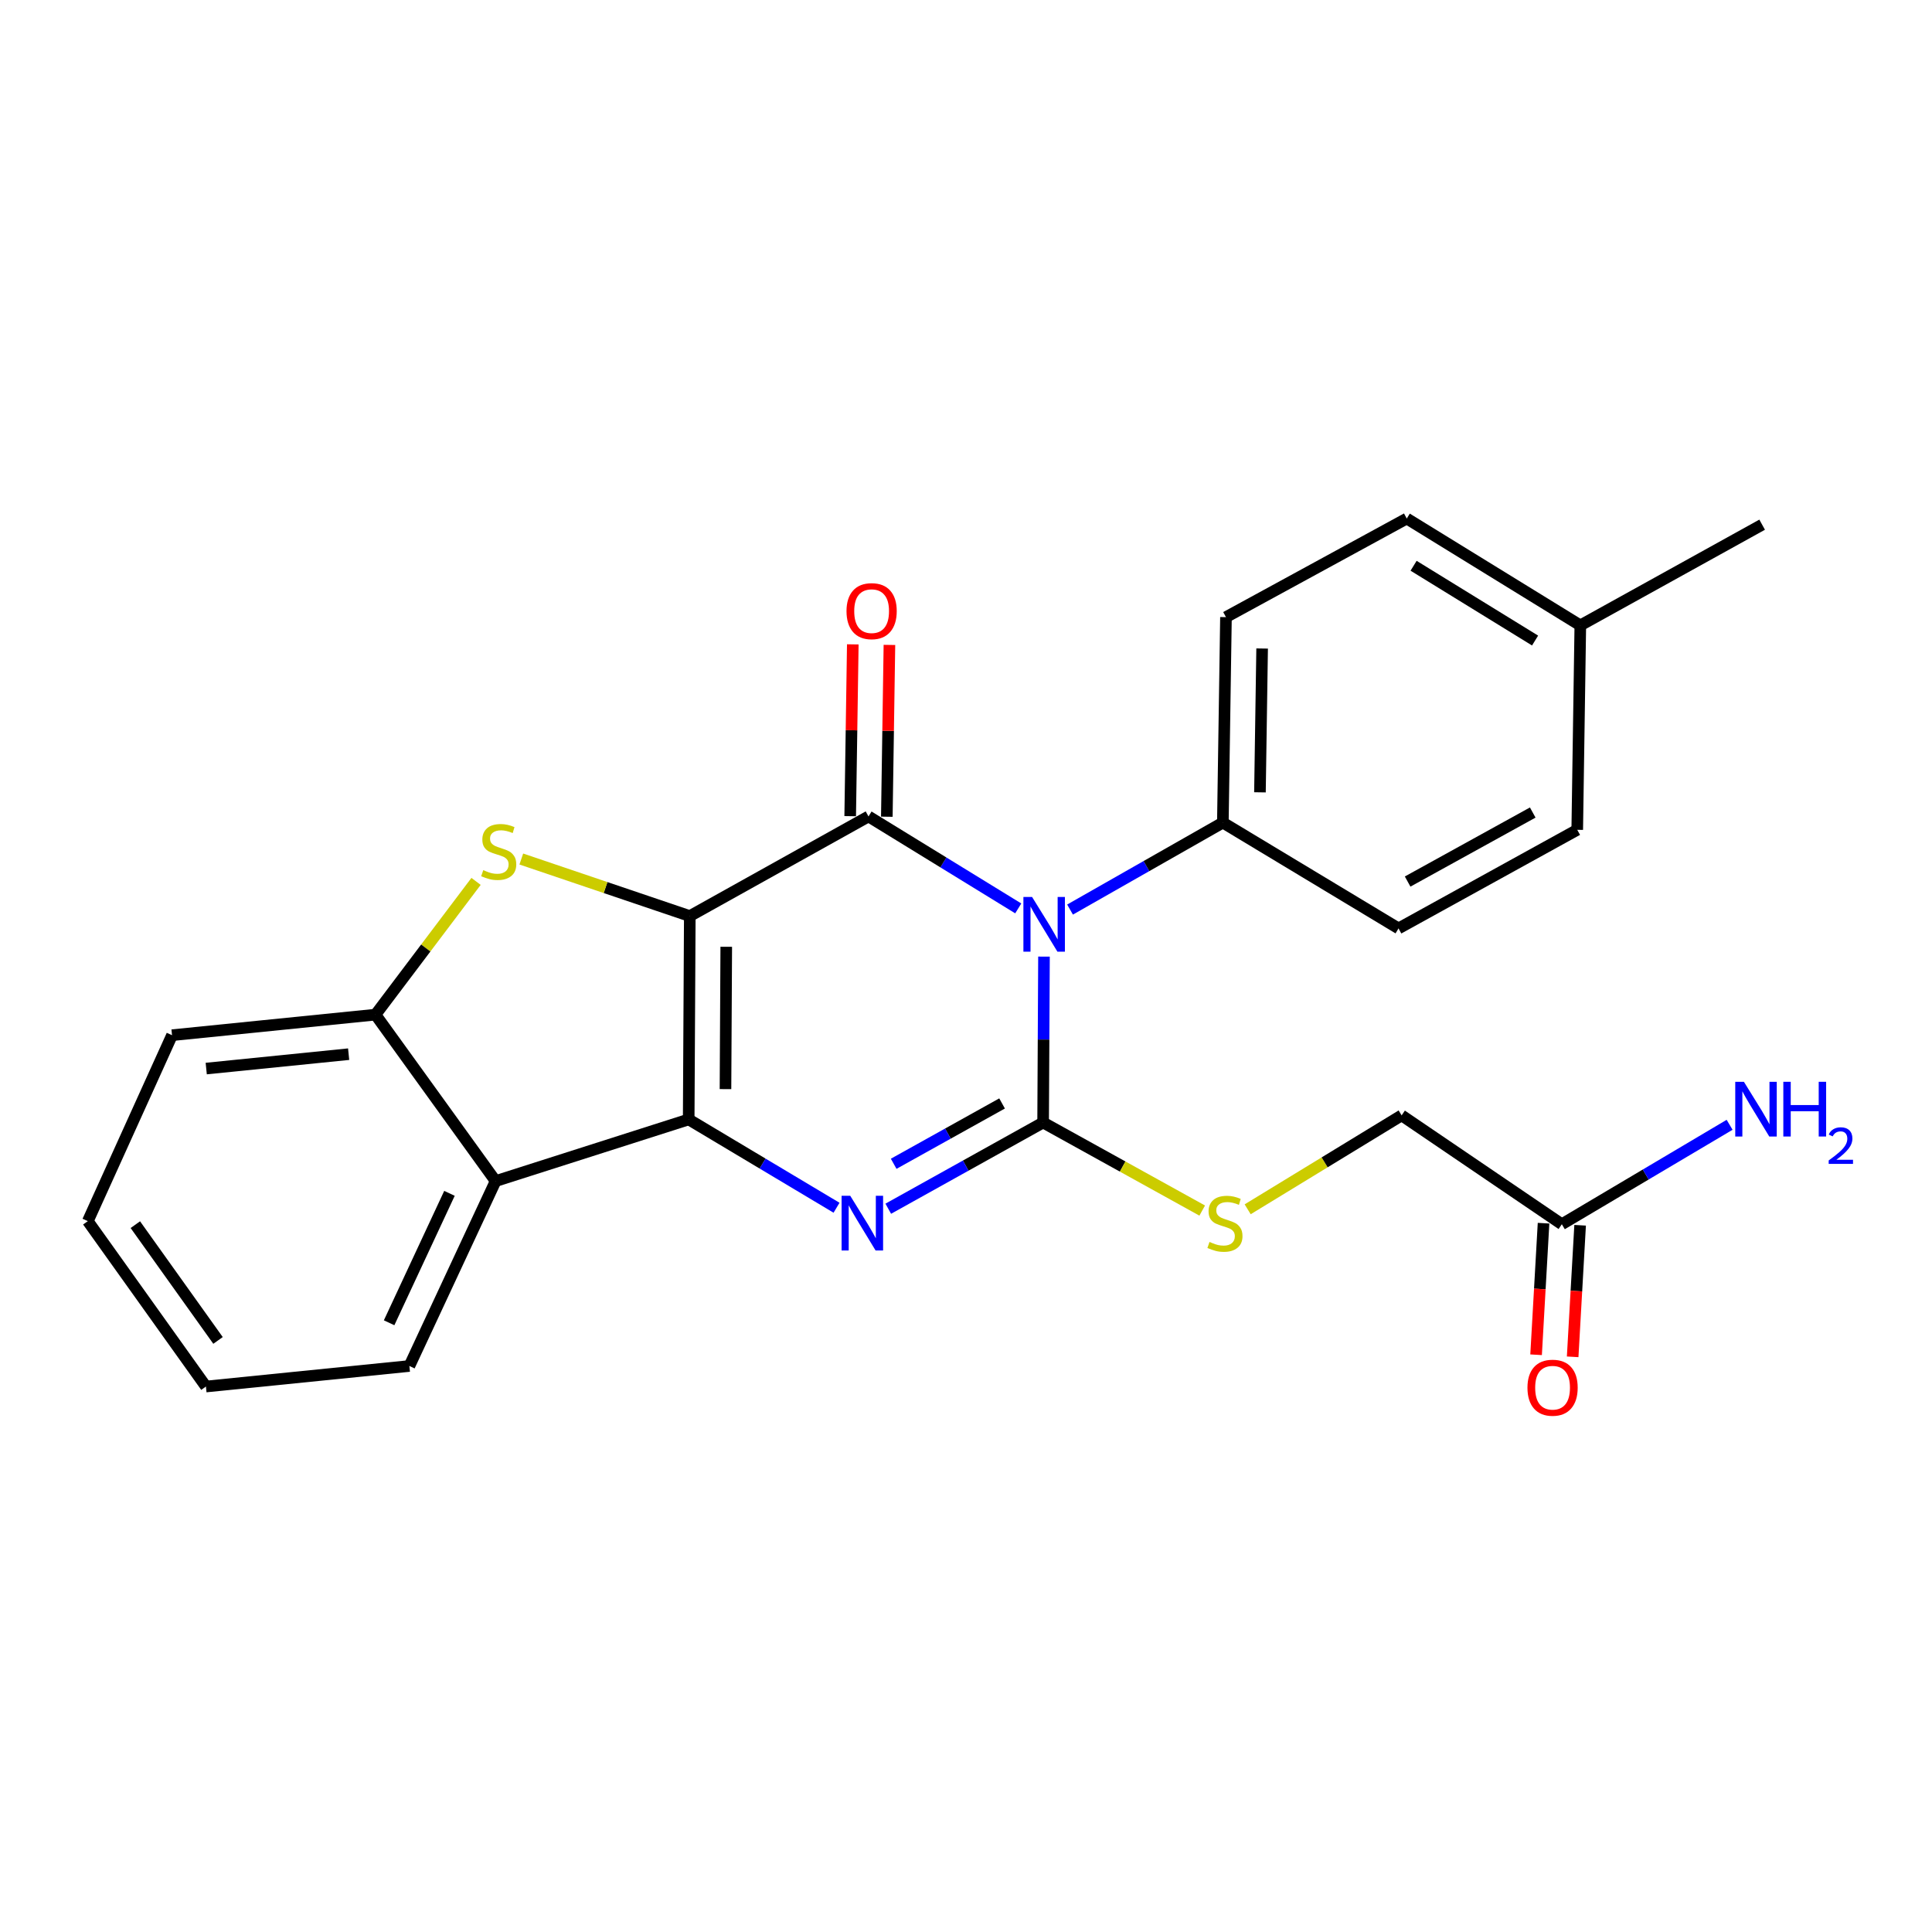 <?xml version='1.0' encoding='iso-8859-1'?>
<svg version='1.1' baseProfile='full'
              xmlns='http://www.w3.org/2000/svg'
                      xmlns:rdkit='http://www.rdkit.org/xml'
                      xmlns:xlink='http://www.w3.org/1999/xlink'
                  xml:space='preserve'
width='1000px' height='1000px' viewBox='0 0 1000 1000'>
<!-- END OF HEADER -->
<rect style='opacity:1.0;fill:#FFFFFF;stroke:none' width='1000' height='1000' x='0' y='0'> </rect>
<path class='bond-1' d='M 357.034,474.163 L 356.465,579.413' style='fill:none;fill-rule:evenodd;stroke:#000000;stroke-width:6px;stroke-linecap:butt;stroke-linejoin:miter;stroke-opacity:1' />
<path class='bond-1' d='M 375.909,490.053 L 375.51,563.728' style='fill:none;fill-rule:evenodd;stroke:#000000;stroke-width:6px;stroke-linecap:butt;stroke-linejoin:miter;stroke-opacity:1' />
<path class='bond-2' d='M 357.034,474.163 L 449.539,422.591' style='fill:none;fill-rule:evenodd;stroke:#000000;stroke-width:6px;stroke-linecap:butt;stroke-linejoin:miter;stroke-opacity:1' />
<path class='bond-5' d='M 357.034,474.163 L 313.43,459.394' style='fill:none;fill-rule:evenodd;stroke:#000000;stroke-width:6px;stroke-linecap:butt;stroke-linejoin:miter;stroke-opacity:1' />
<path class='bond-5' d='M 313.43,459.394 L 269.826,444.626' style='fill:none;fill-rule:evenodd;stroke:#CCCC00;stroke-width:6px;stroke-linecap:butt;stroke-linejoin:miter;stroke-opacity:1' />
<path class='bond-0' d='M 527.046,470.186 L 488.292,446.388' style='fill:none;fill-rule:evenodd;stroke:#0000FF;stroke-width:6px;stroke-linecap:butt;stroke-linejoin:miter;stroke-opacity:1' />
<path class='bond-0' d='M 488.292,446.388 L 449.539,422.591' style='fill:none;fill-rule:evenodd;stroke:#000000;stroke-width:6px;stroke-linecap:butt;stroke-linejoin:miter;stroke-opacity:1' />
<path class='bond-3' d='M 540.365,495.143 L 540.141,538.079' style='fill:none;fill-rule:evenodd;stroke:#0000FF;stroke-width:6px;stroke-linecap:butt;stroke-linejoin:miter;stroke-opacity:1' />
<path class='bond-3' d='M 540.141,538.079 L 539.916,581.014' style='fill:none;fill-rule:evenodd;stroke:#000000;stroke-width:6px;stroke-linecap:butt;stroke-linejoin:miter;stroke-opacity:1' />
<path class='bond-9' d='M 553.854,470.791 L 593.4,448.282' style='fill:none;fill-rule:evenodd;stroke:#0000FF;stroke-width:6px;stroke-linecap:butt;stroke-linejoin:miter;stroke-opacity:1' />
<path class='bond-9' d='M 593.4,448.282 L 632.947,425.772' style='fill:none;fill-rule:evenodd;stroke:#000000;stroke-width:6px;stroke-linecap:butt;stroke-linejoin:miter;stroke-opacity:1' />
<path class='bond-4' d='M 356.465,579.413 L 394.727,602.268' style='fill:none;fill-rule:evenodd;stroke:#000000;stroke-width:6px;stroke-linecap:butt;stroke-linejoin:miter;stroke-opacity:1' />
<path class='bond-4' d='M 394.727,602.268 L 432.99,625.123' style='fill:none;fill-rule:evenodd;stroke:#0000FF;stroke-width:6px;stroke-linecap:butt;stroke-linejoin:miter;stroke-opacity:1' />
<path class='bond-6' d='M 356.465,579.413 L 256.524,611.33' style='fill:none;fill-rule:evenodd;stroke:#000000;stroke-width:6px;stroke-linecap:butt;stroke-linejoin:miter;stroke-opacity:1' />
<path class='bond-10' d='M 459.018,422.735 L 459.692,378.271' style='fill:none;fill-rule:evenodd;stroke:#000000;stroke-width:6px;stroke-linecap:butt;stroke-linejoin:miter;stroke-opacity:1' />
<path class='bond-10' d='M 459.692,378.271 L 460.365,333.808' style='fill:none;fill-rule:evenodd;stroke:#FF0000;stroke-width:6px;stroke-linecap:butt;stroke-linejoin:miter;stroke-opacity:1' />
<path class='bond-10' d='M 440.06,422.447 L 440.734,377.984' style='fill:none;fill-rule:evenodd;stroke:#000000;stroke-width:6px;stroke-linecap:butt;stroke-linejoin:miter;stroke-opacity:1' />
<path class='bond-10' d='M 440.734,377.984 L 441.407,333.521' style='fill:none;fill-rule:evenodd;stroke:#FF0000;stroke-width:6px;stroke-linecap:butt;stroke-linejoin:miter;stroke-opacity:1' />
<path class='bond-8' d='M 539.916,581.014 L 581.089,603.801' style='fill:none;fill-rule:evenodd;stroke:#000000;stroke-width:6px;stroke-linecap:butt;stroke-linejoin:miter;stroke-opacity:1' />
<path class='bond-8' d='M 581.089,603.801 L 622.263,626.589' style='fill:none;fill-rule:evenodd;stroke:#CCCC00;stroke-width:6px;stroke-linecap:butt;stroke-linejoin:miter;stroke-opacity:1' />
<path class='bond-26' d='M 539.916,581.014 L 499.84,603.324' style='fill:none;fill-rule:evenodd;stroke:#000000;stroke-width:6px;stroke-linecap:butt;stroke-linejoin:miter;stroke-opacity:1' />
<path class='bond-26' d='M 499.84,603.324 L 459.764,625.633' style='fill:none;fill-rule:evenodd;stroke:#0000FF;stroke-width:6px;stroke-linecap:butt;stroke-linejoin:miter;stroke-opacity:1' />
<path class='bond-26' d='M 518.671,571.141 L 490.618,586.757' style='fill:none;fill-rule:evenodd;stroke:#000000;stroke-width:6px;stroke-linecap:butt;stroke-linejoin:miter;stroke-opacity:1' />
<path class='bond-26' d='M 490.618,586.757 L 462.565,602.374' style='fill:none;fill-rule:evenodd;stroke:#0000FF;stroke-width:6px;stroke-linecap:butt;stroke-linejoin:miter;stroke-opacity:1' />
<path class='bond-7' d='M 246.408,456.203 L 220.377,490.689' style='fill:none;fill-rule:evenodd;stroke:#CCCC00;stroke-width:6px;stroke-linecap:butt;stroke-linejoin:miter;stroke-opacity:1' />
<path class='bond-7' d='M 220.377,490.689 L 194.345,525.176' style='fill:none;fill-rule:evenodd;stroke:#000000;stroke-width:6px;stroke-linecap:butt;stroke-linejoin:miter;stroke-opacity:1' />
<path class='bond-20' d='M 256.524,611.33 L 211.894,707.036' style='fill:none;fill-rule:evenodd;stroke:#000000;stroke-width:6px;stroke-linecap:butt;stroke-linejoin:miter;stroke-opacity:1' />
<path class='bond-20' d='M 232.646,617.672 L 201.404,684.667' style='fill:none;fill-rule:evenodd;stroke:#000000;stroke-width:6px;stroke-linecap:butt;stroke-linejoin:miter;stroke-opacity:1' />
<path class='bond-25' d='M 256.524,611.33 L 194.345,525.176' style='fill:none;fill-rule:evenodd;stroke:#000000;stroke-width:6px;stroke-linecap:butt;stroke-linejoin:miter;stroke-opacity:1' />
<path class='bond-21' d='M 194.345,525.176 L 89.042,535.815' style='fill:none;fill-rule:evenodd;stroke:#000000;stroke-width:6px;stroke-linecap:butt;stroke-linejoin:miter;stroke-opacity:1' />
<path class='bond-21' d='M 180.455,545.636 L 106.743,553.084' style='fill:none;fill-rule:evenodd;stroke:#000000;stroke-width:6px;stroke-linecap:butt;stroke-linejoin:miter;stroke-opacity:1' />
<path class='bond-13' d='M 645.79,625.93 L 685.637,601.623' style='fill:none;fill-rule:evenodd;stroke:#CCCC00;stroke-width:6px;stroke-linecap:butt;stroke-linejoin:miter;stroke-opacity:1' />
<path class='bond-13' d='M 685.637,601.623 L 725.484,577.317' style='fill:none;fill-rule:evenodd;stroke:#000000;stroke-width:6px;stroke-linecap:butt;stroke-linejoin:miter;stroke-opacity:1' />
<path class='bond-14' d='M 632.947,425.772 L 634.559,319.427' style='fill:none;fill-rule:evenodd;stroke:#000000;stroke-width:6px;stroke-linecap:butt;stroke-linejoin:miter;stroke-opacity:1' />
<path class='bond-14' d='M 652.147,410.108 L 653.275,335.666' style='fill:none;fill-rule:evenodd;stroke:#000000;stroke-width:6px;stroke-linecap:butt;stroke-linejoin:miter;stroke-opacity:1' />
<path class='bond-15' d='M 632.947,425.772 L 723.872,480.546' style='fill:none;fill-rule:evenodd;stroke:#000000;stroke-width:6px;stroke-linecap:butt;stroke-linejoin:miter;stroke-opacity:1' />
<path class='bond-11' d='M 808.403,633.66 L 725.484,577.317' style='fill:none;fill-rule:evenodd;stroke:#000000;stroke-width:6px;stroke-linecap:butt;stroke-linejoin:miter;stroke-opacity:1' />
<path class='bond-12' d='M 798.938,633.124 L 797.008,667.171' style='fill:none;fill-rule:evenodd;stroke:#000000;stroke-width:6px;stroke-linecap:butt;stroke-linejoin:miter;stroke-opacity:1' />
<path class='bond-12' d='M 797.008,667.171 L 795.077,701.218' style='fill:none;fill-rule:evenodd;stroke:#FF0000;stroke-width:6px;stroke-linecap:butt;stroke-linejoin:miter;stroke-opacity:1' />
<path class='bond-12' d='M 817.868,634.197 L 815.937,668.244' style='fill:none;fill-rule:evenodd;stroke:#000000;stroke-width:6px;stroke-linecap:butt;stroke-linejoin:miter;stroke-opacity:1' />
<path class='bond-12' d='M 815.937,668.244 L 814.007,702.291' style='fill:none;fill-rule:evenodd;stroke:#FF0000;stroke-width:6px;stroke-linecap:butt;stroke-linejoin:miter;stroke-opacity:1' />
<path class='bond-16' d='M 808.403,633.66 L 851.822,607.925' style='fill:none;fill-rule:evenodd;stroke:#000000;stroke-width:6px;stroke-linecap:butt;stroke-linejoin:miter;stroke-opacity:1' />
<path class='bond-16' d='M 851.822,607.925 L 895.242,582.191' style='fill:none;fill-rule:evenodd;stroke:#0000FF;stroke-width:6px;stroke-linecap:butt;stroke-linejoin:miter;stroke-opacity:1' />
<path class='bond-17' d='M 634.559,319.427 L 728.138,268.392' style='fill:none;fill-rule:evenodd;stroke:#000000;stroke-width:6px;stroke-linecap:butt;stroke-linejoin:miter;stroke-opacity:1' />
<path class='bond-18' d='M 723.872,480.546 L 816.377,429.512' style='fill:none;fill-rule:evenodd;stroke:#000000;stroke-width:6px;stroke-linecap:butt;stroke-linejoin:miter;stroke-opacity:1' />
<path class='bond-18' d='M 728.589,456.29 L 793.342,420.565' style='fill:none;fill-rule:evenodd;stroke:#000000;stroke-width:6px;stroke-linecap:butt;stroke-linejoin:miter;stroke-opacity:1' />
<path class='bond-28' d='M 728.138,268.392 L 817.967,323.693' style='fill:none;fill-rule:evenodd;stroke:#000000;stroke-width:6px;stroke-linecap:butt;stroke-linejoin:miter;stroke-opacity:1' />
<path class='bond-28' d='M 731.673,292.833 L 794.553,331.543' style='fill:none;fill-rule:evenodd;stroke:#000000;stroke-width:6px;stroke-linecap:butt;stroke-linejoin:miter;stroke-opacity:1' />
<path class='bond-19' d='M 816.377,429.512 L 817.967,323.693' style='fill:none;fill-rule:evenodd;stroke:#000000;stroke-width:6px;stroke-linecap:butt;stroke-linejoin:miter;stroke-opacity:1' />
<path class='bond-22' d='M 817.967,323.693 L 912.084,271.573' style='fill:none;fill-rule:evenodd;stroke:#000000;stroke-width:6px;stroke-linecap:butt;stroke-linejoin:miter;stroke-opacity:1' />
<path class='bond-23' d='M 211.894,707.036 L 106.591,717.665' style='fill:none;fill-rule:evenodd;stroke:#000000;stroke-width:6px;stroke-linecap:butt;stroke-linejoin:miter;stroke-opacity:1' />
<path class='bond-24' d='M 89.042,535.815 L 45.455,632.059' style='fill:none;fill-rule:evenodd;stroke:#000000;stroke-width:6px;stroke-linecap:butt;stroke-linejoin:miter;stroke-opacity:1' />
<path class='bond-27' d='M 106.591,717.665 L 45.455,632.059' style='fill:none;fill-rule:evenodd;stroke:#000000;stroke-width:6px;stroke-linecap:butt;stroke-linejoin:miter;stroke-opacity:1' />
<path class='bond-27' d='M 112.85,693.805 L 70.054,633.881' style='fill:none;fill-rule:evenodd;stroke:#000000;stroke-width:6px;stroke-linecap:butt;stroke-linejoin:miter;stroke-opacity:1' />
<path  class='atom-1' d='M 534.193 464.258
L 543.473 479.258
Q 544.393 480.738, 545.873 483.418
Q 547.353 486.098, 547.433 486.258
L 547.433 464.258
L 551.193 464.258
L 551.193 492.578
L 547.313 492.578
L 537.353 476.178
Q 536.193 474.258, 534.953 472.058
Q 533.753 469.858, 533.393 469.178
L 533.393 492.578
L 529.713 492.578
L 529.713 464.258
L 534.193 464.258
' fill='#0000FF'/>
<path  class='atom-5' d='M 440.087 618.942
L 449.367 633.942
Q 450.287 635.422, 451.767 638.102
Q 453.247 640.782, 453.327 640.942
L 453.327 618.942
L 457.087 618.942
L 457.087 647.262
L 453.207 647.262
L 443.247 630.862
Q 442.087 628.942, 440.847 626.742
Q 439.647 624.542, 439.287 623.862
L 439.287 647.262
L 435.607 647.262
L 435.607 618.942
L 440.087 618.942
' fill='#0000FF'/>
<path  class='atom-6' d='M 250.135 450.387
Q 250.455 450.507, 251.775 451.067
Q 253.095 451.627, 254.535 451.987
Q 256.015 452.307, 257.455 452.307
Q 260.135 452.307, 261.695 451.027
Q 263.255 449.707, 263.255 447.427
Q 263.255 445.867, 262.455 444.907
Q 261.695 443.947, 260.495 443.427
Q 259.295 442.907, 257.295 442.307
Q 254.775 441.547, 253.255 440.827
Q 251.775 440.107, 250.695 438.587
Q 249.655 437.067, 249.655 434.507
Q 249.655 430.947, 252.055 428.747
Q 254.495 426.547, 259.295 426.547
Q 262.575 426.547, 266.295 428.107
L 265.375 431.187
Q 261.975 429.787, 259.415 429.787
Q 256.655 429.787, 255.135 430.947
Q 253.615 432.067, 253.655 434.027
Q 253.655 435.547, 254.415 436.467
Q 255.215 437.387, 256.335 437.907
Q 257.495 438.427, 259.415 439.027
Q 261.975 439.827, 263.495 440.627
Q 265.015 441.427, 266.095 443.067
Q 267.215 444.667, 267.215 447.427
Q 267.215 451.347, 264.575 453.467
Q 261.975 455.547, 257.615 455.547
Q 255.095 455.547, 253.175 454.987
Q 251.295 454.467, 249.055 453.547
L 250.135 450.387
' fill='#CCCC00'/>
<path  class='atom-9' d='M 626.032 642.822
Q 626.352 642.942, 627.672 643.502
Q 628.992 644.062, 630.432 644.422
Q 631.912 644.742, 633.352 644.742
Q 636.032 644.742, 637.592 643.462
Q 639.152 642.142, 639.152 639.862
Q 639.152 638.302, 638.352 637.342
Q 637.592 636.382, 636.392 635.862
Q 635.192 635.342, 633.192 634.742
Q 630.672 633.982, 629.152 633.262
Q 627.672 632.542, 626.592 631.022
Q 625.552 629.502, 625.552 626.942
Q 625.552 623.382, 627.952 621.182
Q 630.392 618.982, 635.192 618.982
Q 638.472 618.982, 642.192 620.542
L 641.272 623.622
Q 637.872 622.222, 635.312 622.222
Q 632.552 622.222, 631.032 623.382
Q 629.512 624.502, 629.552 626.462
Q 629.552 627.982, 630.312 628.902
Q 631.112 629.822, 632.232 630.342
Q 633.392 630.862, 635.312 631.462
Q 637.872 632.262, 639.392 633.062
Q 640.912 633.862, 641.992 635.502
Q 643.112 637.102, 643.112 639.862
Q 643.112 643.782, 640.472 645.902
Q 637.872 647.982, 633.512 647.982
Q 630.992 647.982, 629.072 647.422
Q 627.192 646.902, 624.952 645.982
L 626.032 642.822
' fill='#CCCC00'/>
<path  class='atom-11' d='M 438.15 316.325
Q 438.15 309.525, 441.51 305.725
Q 444.87 301.925, 451.15 301.925
Q 457.43 301.925, 460.79 305.725
Q 464.15 309.525, 464.15 316.325
Q 464.15 323.205, 460.75 327.125
Q 457.35 331.005, 451.15 331.005
Q 444.91 331.005, 441.51 327.125
Q 438.15 323.245, 438.15 316.325
M 451.15 327.805
Q 455.47 327.805, 457.79 324.925
Q 460.15 322.005, 460.15 316.325
Q 460.15 310.765, 457.79 307.965
Q 455.47 305.125, 451.15 305.125
Q 446.83 305.125, 444.47 307.925
Q 442.15 310.725, 442.15 316.325
Q 442.15 322.045, 444.47 324.925
Q 446.83 327.805, 451.15 327.805
' fill='#FF0000'/>
<path  class='atom-13' d='M 790.61 718.271
Q 790.61 711.471, 793.97 707.671
Q 797.33 703.871, 803.61 703.871
Q 809.89 703.871, 813.25 707.671
Q 816.61 711.471, 816.61 718.271
Q 816.61 725.151, 813.21 729.071
Q 809.81 732.951, 803.61 732.951
Q 797.37 732.951, 793.97 729.071
Q 790.61 725.191, 790.61 718.271
M 803.61 729.751
Q 807.93 729.751, 810.25 726.871
Q 812.61 723.951, 812.61 718.271
Q 812.61 712.711, 810.25 709.911
Q 807.93 707.071, 803.61 707.071
Q 799.29 707.071, 796.93 709.871
Q 794.61 712.671, 794.61 718.271
Q 794.61 723.991, 796.93 726.871
Q 799.29 729.751, 803.61 729.751
' fill='#FF0000'/>
<path  class='atom-17' d='M 902.643 559.934
L 911.923 574.934
Q 912.843 576.414, 914.323 579.094
Q 915.803 581.774, 915.883 581.934
L 915.883 559.934
L 919.643 559.934
L 919.643 588.254
L 915.763 588.254
L 905.803 571.854
Q 904.643 569.934, 903.403 567.734
Q 902.203 565.534, 901.843 564.854
L 901.843 588.254
L 898.163 588.254
L 898.163 559.934
L 902.643 559.934
' fill='#0000FF'/>
<path  class='atom-17' d='M 923.043 559.934
L 926.883 559.934
L 926.883 571.974
L 941.363 571.974
L 941.363 559.934
L 945.203 559.934
L 945.203 588.254
L 941.363 588.254
L 941.363 575.174
L 926.883 575.174
L 926.883 588.254
L 923.043 588.254
L 923.043 559.934
' fill='#0000FF'/>
<path  class='atom-17' d='M 946.575 587.26
Q 947.262 585.491, 948.899 584.515
Q 950.535 583.511, 952.806 583.511
Q 955.631 583.511, 957.215 585.043
Q 958.799 586.574, 958.799 589.293
Q 958.799 592.065, 956.739 594.652
Q 954.707 597.239, 950.483 600.302
L 959.115 600.302
L 959.115 602.414
L 946.523 602.414
L 946.523 600.645
Q 950.007 598.163, 952.067 596.315
Q 954.152 594.467, 955.155 592.804
Q 956.159 591.141, 956.159 589.425
Q 956.159 587.63, 955.261 586.627
Q 954.363 585.623, 952.806 585.623
Q 951.301 585.623, 950.298 586.231
Q 949.295 586.838, 948.582 588.184
L 946.575 587.26
' fill='#0000FF'/>
</svg>
